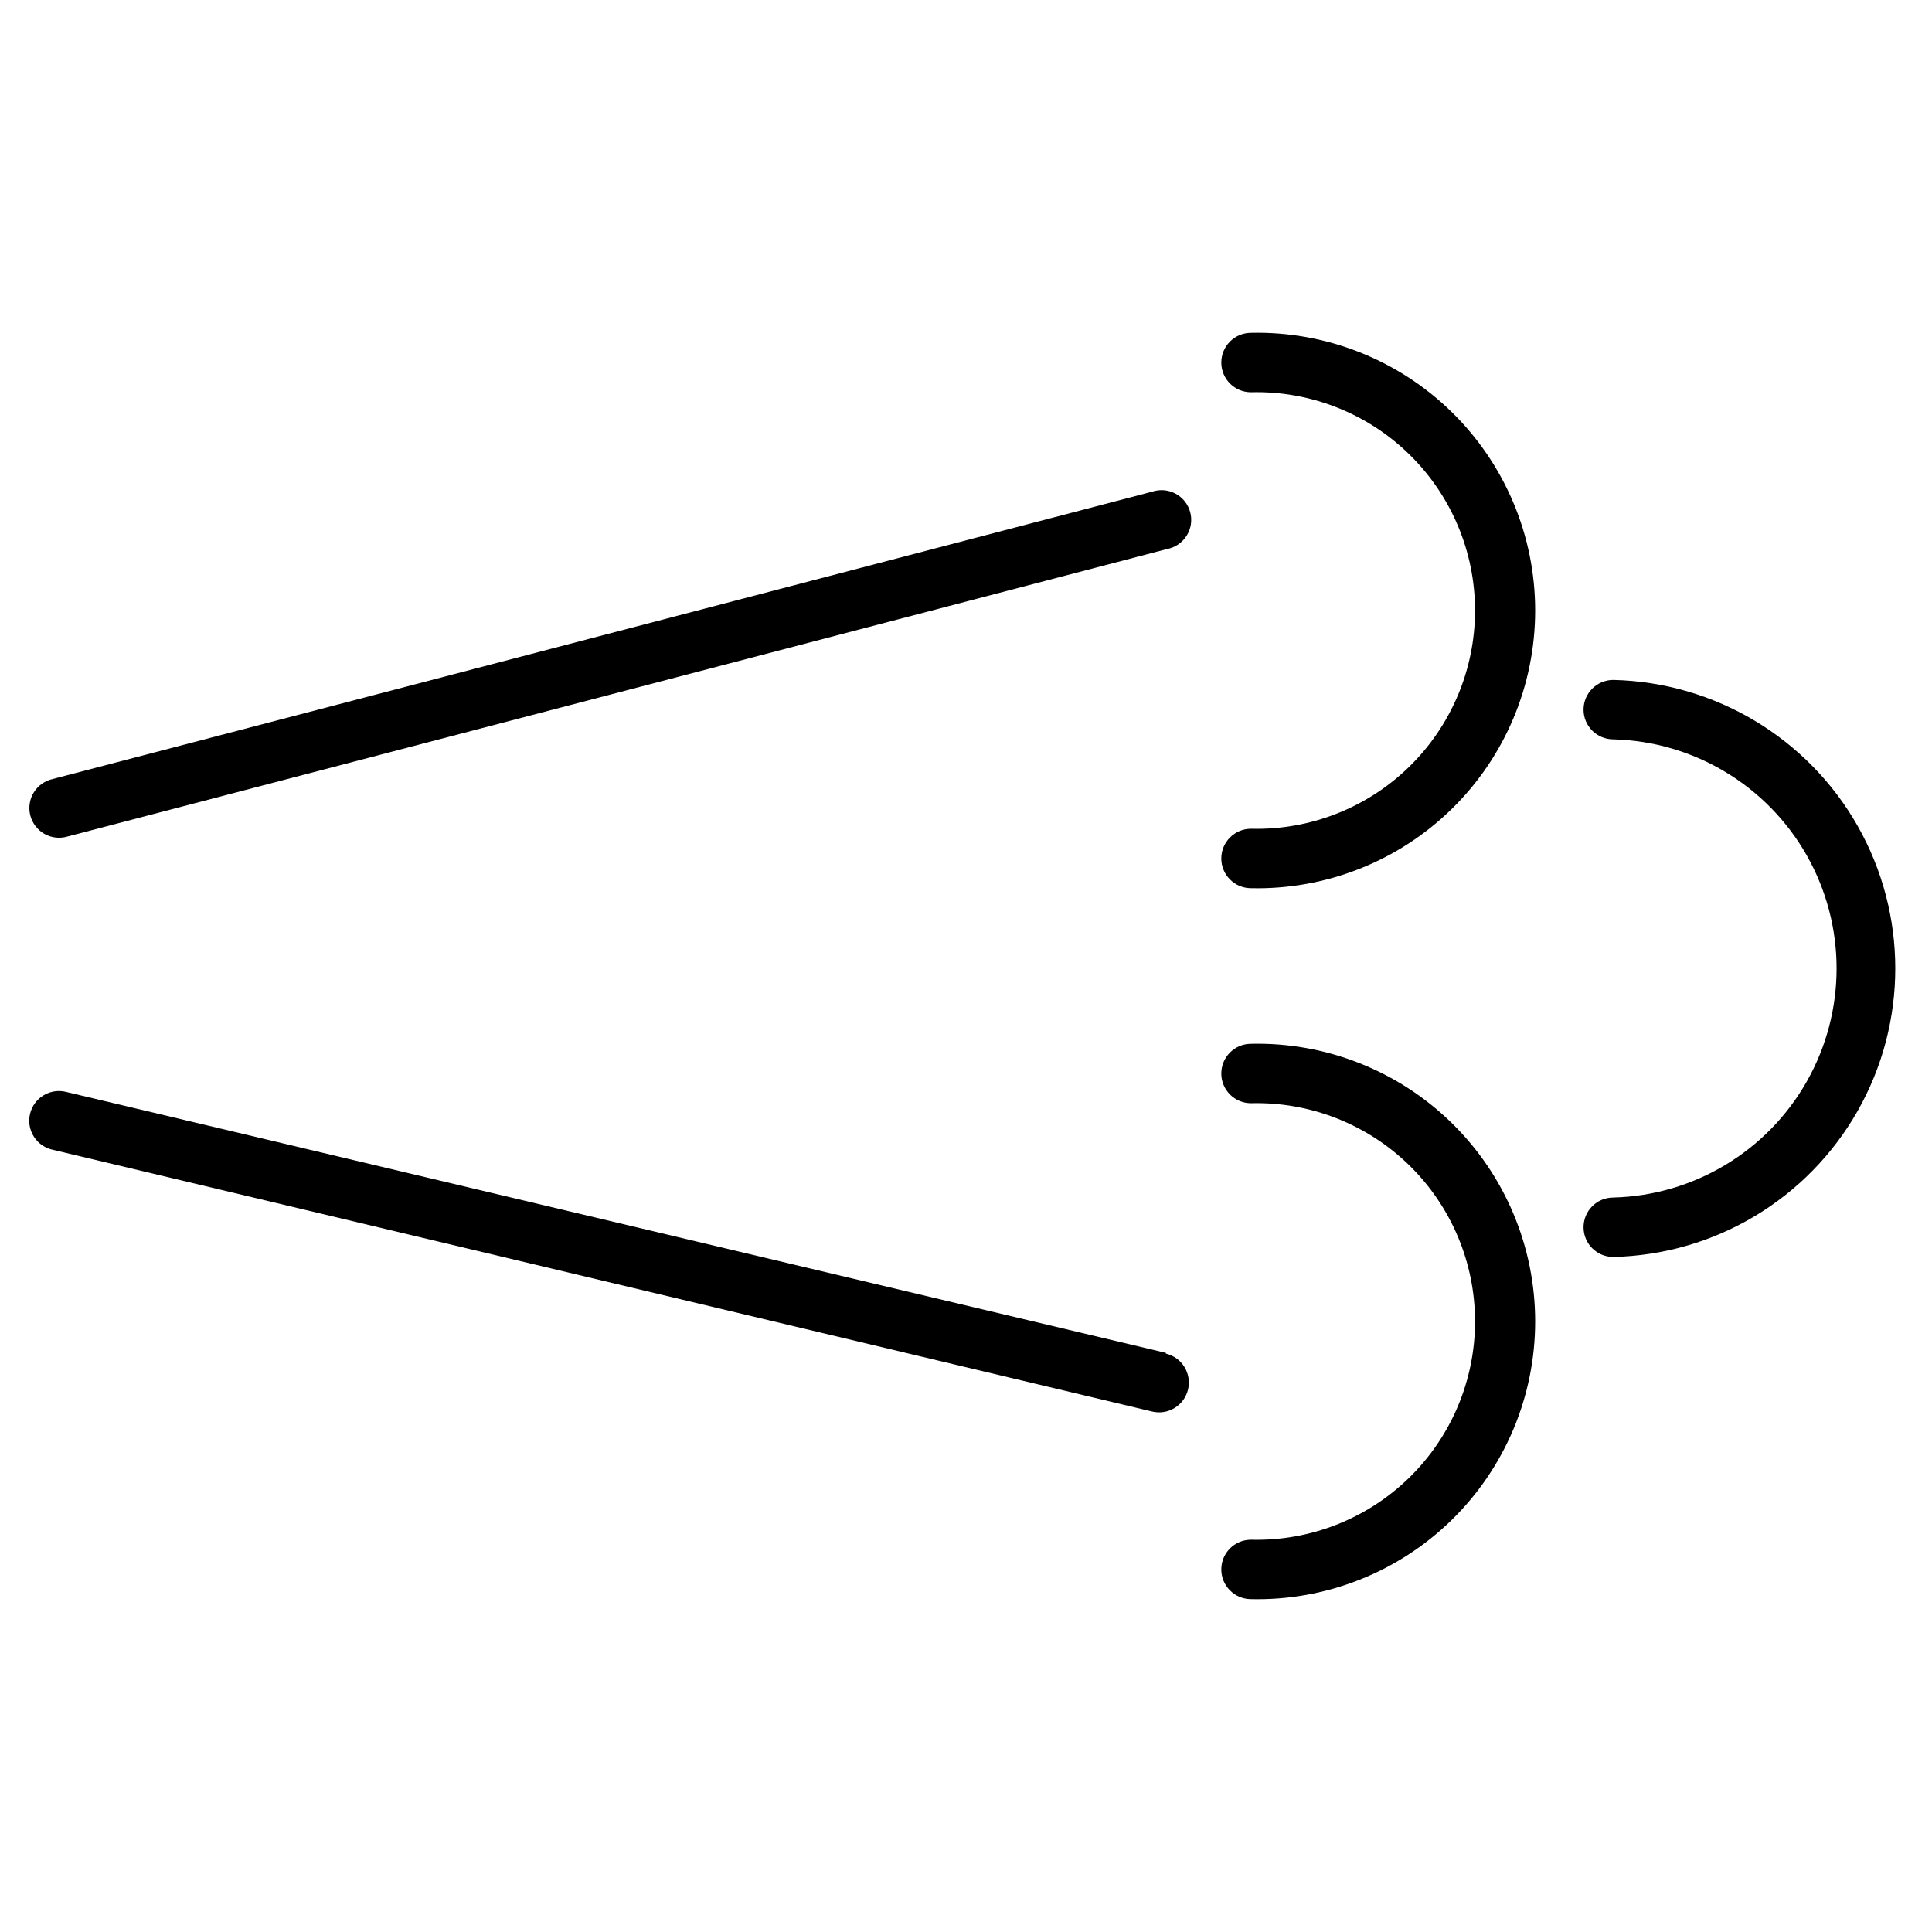 <?xml version="1.0" encoding="UTF-8"?>
<!-- Uploaded to: SVG Repo, www.svgrepo.com, Generator: SVG Repo Mixer Tools -->
<svg fill="#000000" width="800px" height="800px" version="1.1" viewBox="144 144 512 512" xmlns="http://www.w3.org/2000/svg">
 <g>
  <path d="m475.53 232.21c-4.348 0-7.871 3.523-7.871 7.871s3.523 7.871 7.871 7.871c15.602-0.406 30.707 5.508 41.883 16.398 11.18 10.891 17.484 25.836 17.484 41.441 0 15.609-6.305 30.555-17.484 41.445-11.176 10.891-26.281 16.801-41.883 16.395-4.348 0-7.871 3.523-7.871 7.871s3.523 7.875 7.871 7.875c19.809 0.457 38.969-7.094 53.141-20.941 14.176-13.848 22.164-32.828 22.164-52.645 0-19.816-7.988-38.793-22.164-52.645-14.172-13.848-33.332-21.395-53.141-20.938z"/>
  <path d="m475.53 420.62c-4.348 0-7.871 3.523-7.871 7.871s3.523 7.871 7.871 7.871c15.602-0.406 30.707 5.508 41.883 16.398 11.18 10.891 17.484 25.836 17.484 41.441s-6.305 30.551-17.484 41.441c-11.176 10.891-26.281 16.805-41.883 16.398-4.348 0-7.871 3.523-7.871 7.871 0 4.348 3.523 7.871 7.871 7.871 19.809 0.461 38.969-7.09 53.141-20.938 14.176-13.852 22.164-32.828 22.164-52.645 0-19.816-7.988-38.793-22.164-52.645-14.172-13.848-33.332-21.398-53.141-20.938z"/>
  <path d="m571.53 324.19c-4.348 0-7.875 3.523-7.875 7.871s3.527 7.871 7.875 7.871c21.32 0.543 40.797 12.234 51.305 30.797 10.508 18.562 10.508 41.273 0 59.836-10.508 18.562-29.984 30.25-51.305 30.793-4.348 0-7.875 3.527-7.875 7.875s3.527 7.871 7.875 7.871c26.902-0.609 51.504-15.316 64.781-38.723 13.277-23.402 13.277-52.066 0-75.473-13.277-23.402-37.879-38.109-64.781-38.719z"/>
  <path d="m161.91 365.68 291.27-76.16c2.16-0.383 4.066-1.648 5.254-3.496 1.188-1.848 1.551-4.106 1-6.231-0.551-2.129-1.965-3.926-3.898-4.965-1.938-1.039-4.219-1.219-6.293-0.504l-291.27 76.121v0.004c-2.09 0.453-3.906 1.742-5.027 3.566-1.121 1.82-1.449 4.019-0.914 6.094 0.535 2.07 1.891 3.836 3.754 4.887 1.863 1.051 4.074 1.297 6.125 0.684z"/>
  <path d="m452.98 502.53-291.27-69.117c-2.059-0.566-4.262-0.273-6.102 0.816-1.84 1.09-3.156 2.883-3.648 4.961-0.492 2.082-0.117 4.273 1.039 6.07s2.992 3.051 5.09 3.465l291.27 69.352c4.238 1 8.488-1.625 9.488-5.863 1-4.238-1.629-8.488-5.867-9.488z"/>
 </g>
</svg>